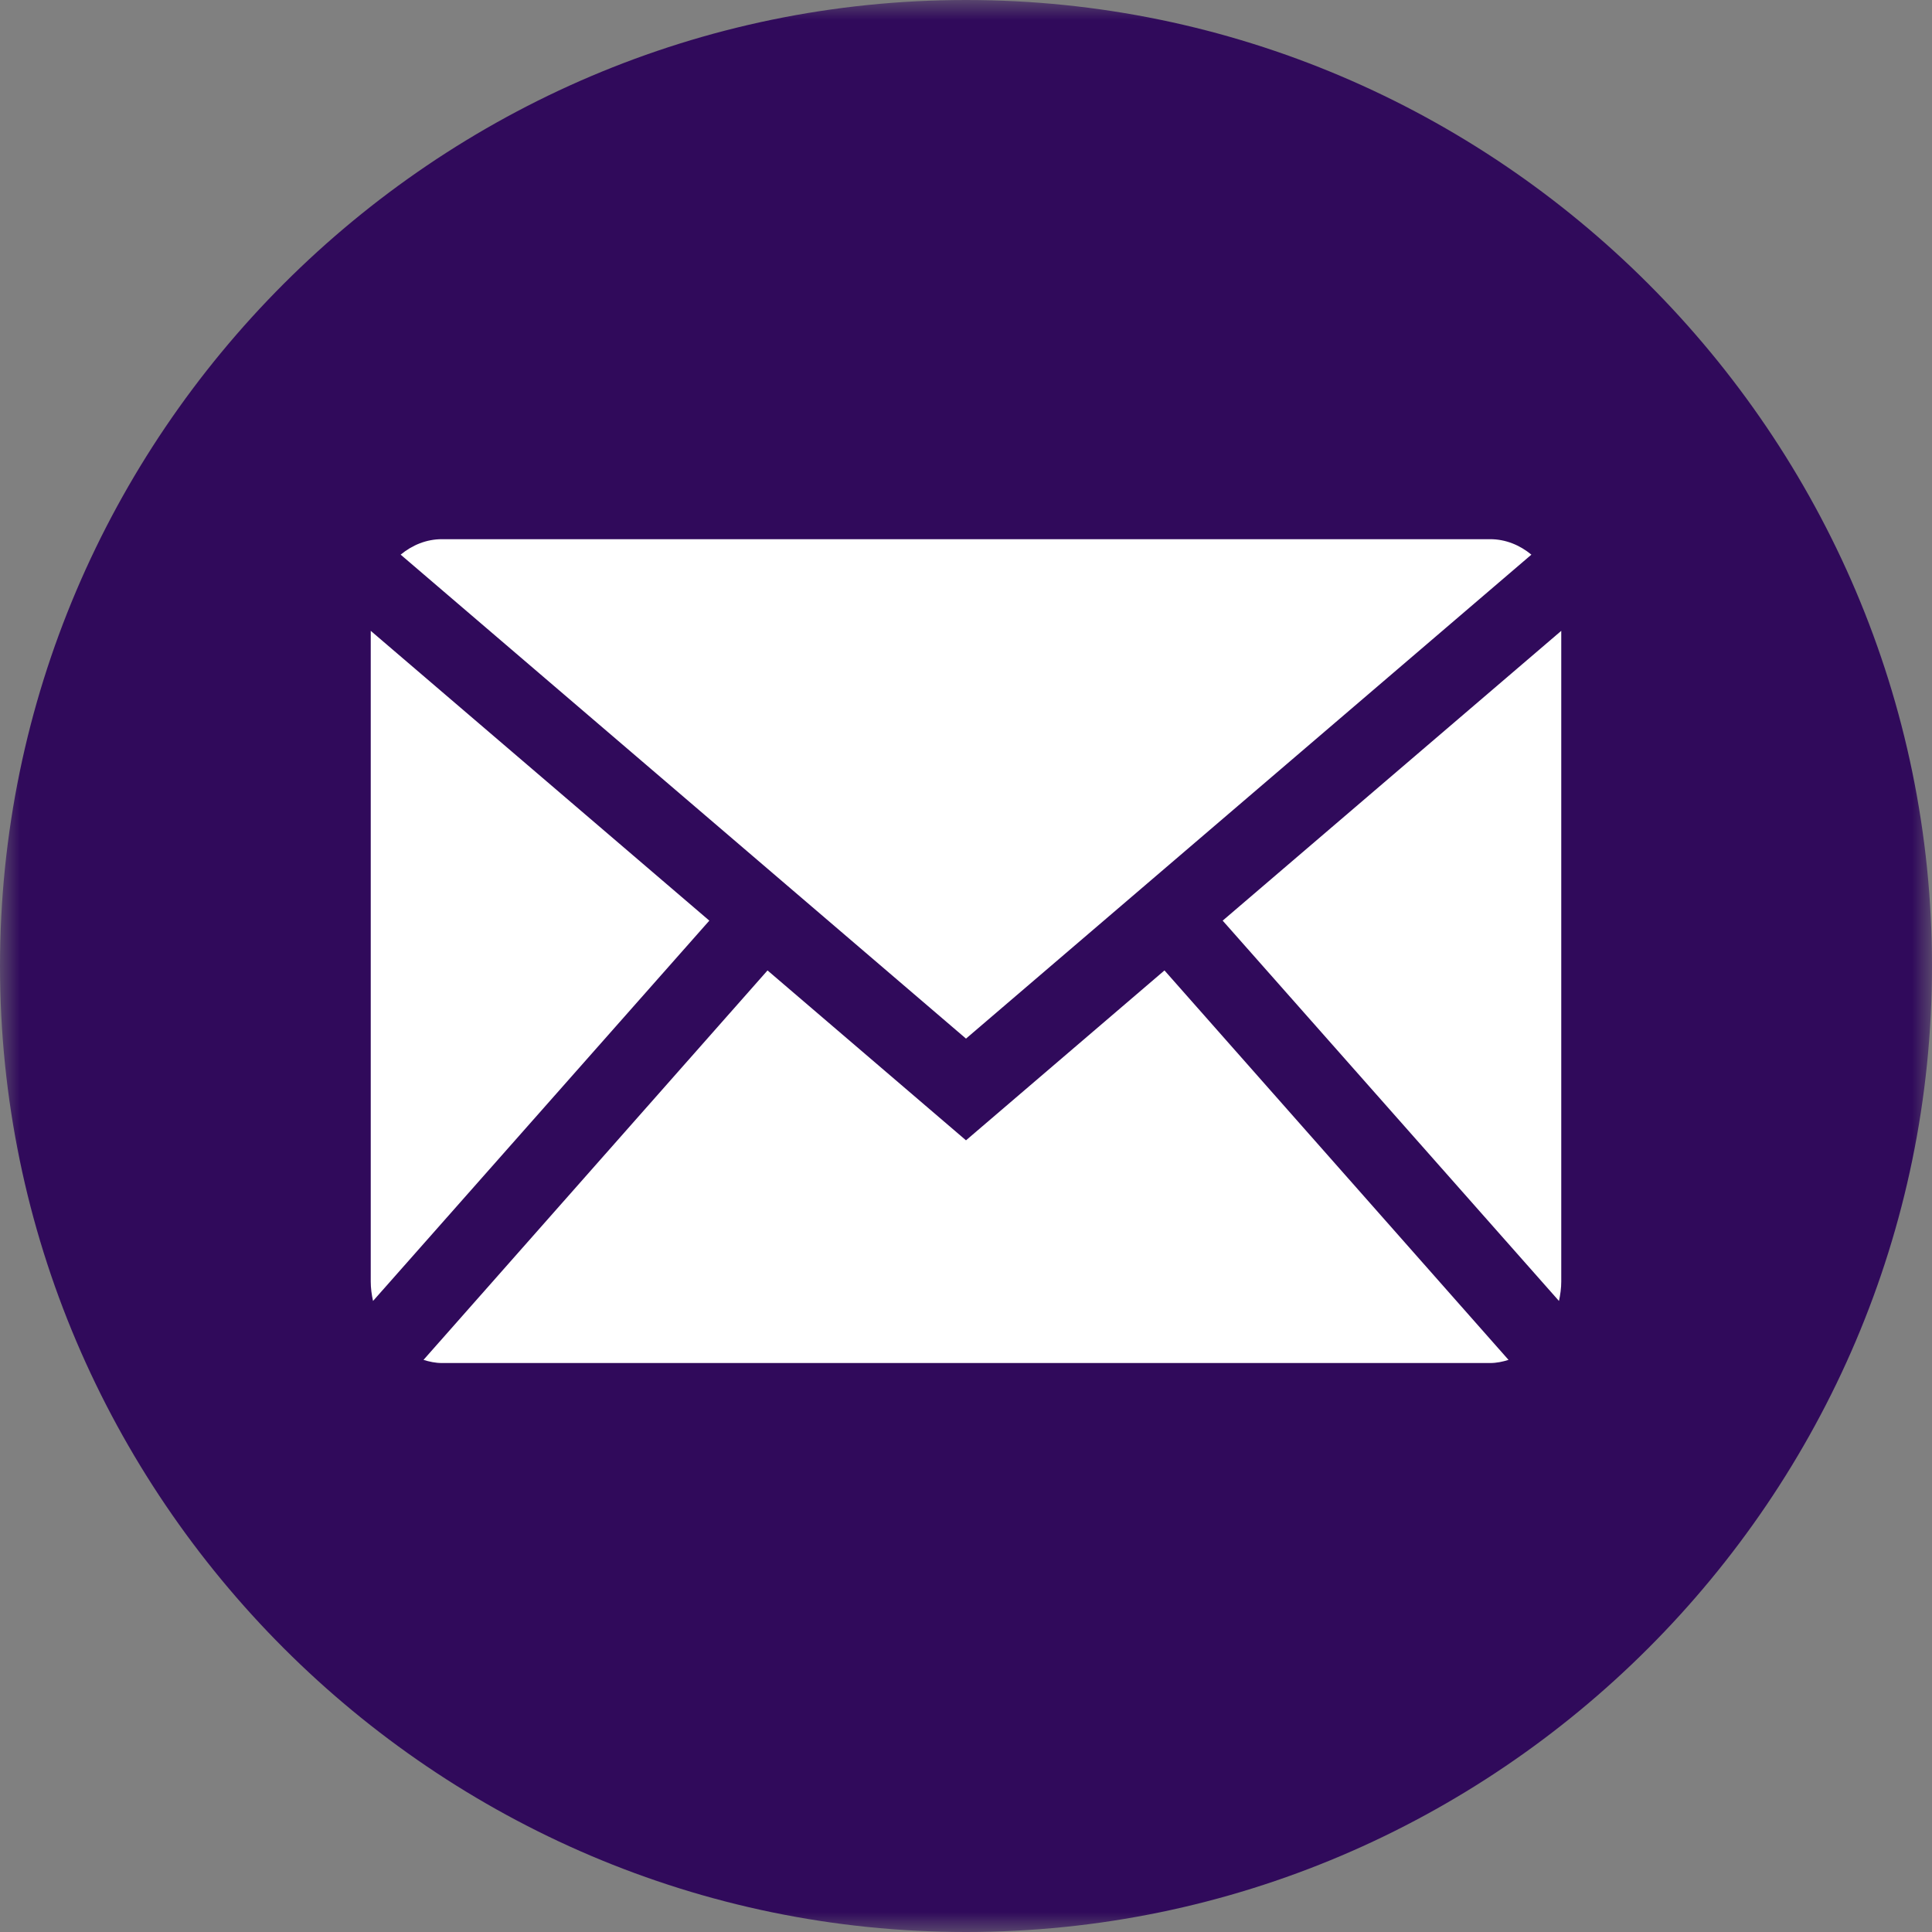 <svg height="48" viewBox="0 0 48 48" width="48" xmlns="http://www.w3.org/2000/svg" xmlns:xlink="http://www.w3.org/1999/xlink"><rect x="0" y="0" width="48" height="48" fill="#808080" stroke="none"/><mask id="a" fill="#fff"><path d="m0 0h48v48h-48z" fill="#fff" fill-rule="evenodd"/></mask><g fill="none" fill-rule="evenodd"><path d="m24 48c-13.2 0-24-10.8-24-24 0-13.2 10.8-24 24-24 13.2 0 24 10.8 24 24 0 13.2-10.8 24-24 24" fill="#300a5b" mask="url(#a)"/><g fill="#fff"><path d="m24 25.804 14.047-12.024c-.29-.239-.642-.384-1.024-.384h-26.045c-.382 0-.734.145-1.024.384z"/><path d="m38.732 32.322c.034-.156.057-.316.057-.483v-16.166l-8.412 7.2z"/><path d="m28.931 24.11-4.931 4.221-4.931-4.221-8.547 9.676c.146.045.297.078.456.078h26.045c.158 0 .309-.032.456-.078z"/><path d="m17.623 22.873-8.412-7.2v16.166c0 .167.023.327.057.483z"/></g></g></svg>